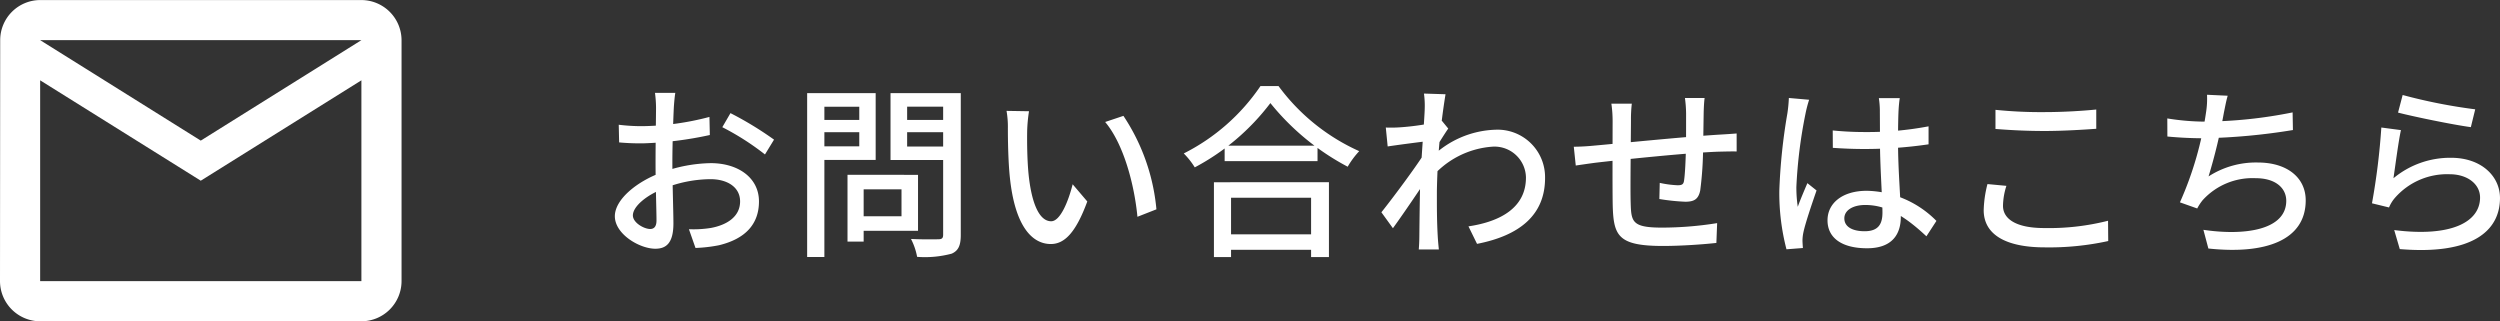 <svg xmlns="http://www.w3.org/2000/svg" width="216.803" height="27.859" viewBox="0 0 216.803 27.859">
  <rect x="0" y="0" width="216.803" height="27.859" fill="#333333" stroke="none"/>
  <g id="グループ_30610" data-name="グループ 30610" transform="translate(-1587.588 -936.498)">
    <path id="パス_196600" data-name="パス 196600" d="M-76.849-12.874h-1.762a10.246,10.246,0,0,1,.091,1.251c0,.684-.042,3.021-.042,4.851,0,1.849.082,4.073.082,4.963,0,.532-.217.737-.548.737-.536,0-1.5-.545-1.5-1.176,0-.765,1.151-1.749,2.652-2.324a11.088,11.088,0,0,1,4.074-.82c1.462,0,2.572.689,2.572,1.928,0,1.342-1.171,2.047-2.522,2.3a9.631,9.631,0,0,1-1.916.112l.57,1.625A12.864,12.864,0,0,0-73.059.337c2.349-.568,3.466-1.886,3.466-3.8,0-2.044-1.793-3.319-4.188-3.319a12.933,12.933,0,0,0-4.282.819c-2.093.765-4.029,2.315-4.029,3.785C-82.092-.634-79.96.64-78.577.64c.948,0,1.565-.5,1.565-2.2,0-.964-.091-3.59-.091-5.281,0-1.591.076-3.727.128-4.808C-76.95-12.033-76.9-12.584-76.849-12.874Zm4.785,1.754L-72.773-9.9a22.614,22.614,0,0,1,3.7,2.365l.786-1.285A29.613,29.613,0,0,0-72.064-11.119Zm-9.69,1.007.034,1.533a20.049,20.049,0,0,0,2.125.08,31.465,31.465,0,0,0,5.74-.721l-.034-1.569a23.748,23.748,0,0,1-5.75.8A15.943,15.943,0,0,1-81.754-10.112Zm20.5,4.344v1.261h4.022v2.331h-4.022V-.914H-55.8V-5.768Zm-.661,0V.022h1.4v-5.79Zm-2.774-4.763v1.064h4.253v-1.064Zm7.4,0v1.064h4.316v-1.064Zm3.668-2.32V-.58c0,.3-.1.393-.4.4s-1.377.023-2.388-.027a5.636,5.636,0,0,1,.531,1.551,8.975,8.975,0,0,0,3-.277c.581-.257.786-.714.786-1.629V-12.851Zm-10.946,0v1.181h3.672v3.429h-3.672V-7.06h5.094v-5.791Zm11.752,0h-5.37v5.8h5.37V-8.223h-3.929v-3.456h3.929Zm-12.6,0V1.358h1.494V-12.851Zm19.239,1.569-1.948-.032a7.992,7.992,0,0,1,.116,1.51c0,.952.023,2.869.176,4.291C-47.39-1.307-45.907.232-44.284.232c1.167,0,2.156-.95,3.163-3.69L-42.39-4.95c-.367,1.461-1.068,3.208-1.86,3.208-1.083,0-1.734-1.69-1.975-4.2-.11-1.248-.124-2.6-.11-3.612A13.283,13.283,0,0,1-46.175-11.281Zm8.19.4-1.586.532c1.619,1.921,2.536,5.468,2.8,8.221l1.647-.647A17.5,17.5,0,0,0-37.985-10.879ZM-29.21-8.3v1.342h8.056V-8.3Zm-.25,7.694V.732h8.439V-.611Zm-.679-4.52V1.362h1.485V-3.782h6.941V1.362h1.548V-5.131Zm4.9-6.86a21.448,21.448,0,0,0,6.7,5.514,7.485,7.485,0,0,1,1-1.35,17.647,17.647,0,0,1-7-5.647H-26.1a17.6,17.6,0,0,1-6.655,5.846A6.654,6.654,0,0,1-31.8-6.415,19.881,19.881,0,0,0-25.243-11.99ZM-8.065-1.3-7.322.218c3.7-.721,5.913-2.511,5.9-5.738A4.116,4.116,0,0,0-5.711-9.681a8.28,8.28,0,0,0-5.641,2.463l0,1.786a7.634,7.634,0,0,1,5.389-2.78A2.727,2.727,0,0,1-3.08-5.554C-3.066-2.913-5.314-1.708-8.065-1.3Zm-3.62-7.38-.126.363-.051.643c-.7,1.142-2.751,3.9-3.754,5.153l1,1.382c.937-1.292,2.39-3.443,3.114-4.536l.684-2.543c.265-.435.723-1.169,1-1.563l-.546-.666a21.98,21.98,0,0,1-3.67.561,11.911,11.911,0,0,1-1.2.016l.163,1.64C-13.937-8.4-12.292-8.609-11.685-8.682Zm-.173-2.842c0,.614-.378,5.42-.405,6.845-.036,1.862-.045,2.783-.063,4.328,0,.256-.023.771-.048,1.053h1.741c-.034-.33-.077-.806-.093-1.087-.084-1.459-.077-2.6-.077-3.989a58.248,58.248,0,0,1,.749-8.385l-1.871-.059A7.653,7.653,0,0,1-11.858-11.524Zm24.273-.909H10.708a10.773,10.773,0,0,1,.1,1.32c0,.906,0,1.947-.007,2.819-.025,1.114-.076,2.406-.17,3.021-.046.344-.2.406-.566.406a8.72,8.72,0,0,1-1.542-.206l-.034,1.4a18.532,18.532,0,0,0,2.245.235c.765,0,1.141-.208,1.3-.981a30,30,0,0,0,.249-3.867c.023-.825.032-1.855.05-2.886C12.34-11.555,12.374-12.172,12.415-12.433ZM6.1-11.94H4.328A10.48,10.48,0,0,1,4.436-10.4c0,.835-.023,5.932.009,7.3.071,2.643.487,3.5,4.378,3.5,1.578,0,3.539-.142,4.611-.263L13.5-1.581a30.522,30.522,0,0,1-4.772.39c-2.607,0-2.68-.5-2.726-2.154-.041-1.2.018-5.533.025-7.139A12.038,12.038,0,0,1,6.1-11.94ZM1.069-8.206,1.24-6.575c.43-.064,1.253-.184,1.751-.248,1.948-.227,8.285-.9,10.82-.958.411-.009,1.119-.027,1.381-.011V-9.355c-.415.034-.945.068-1.372.093-3.2.187-9.254.812-10.94.956C2.2-8.238,1.55-8.206,1.069-8.206ZM23.524-9.617l.009,1.508c.937.064,1.805.1,2.737.1a37.935,37.935,0,0,0,5.565-.405V-9.974a28.458,28.458,0,0,1-5.553.495C25.327-9.48,24.438-9.528,23.524-9.617Zm5.812-2.8H27.525a7.426,7.426,0,0,1,.086,1.02c0,.524.011,1.564.011,2.71,0,2.2.215,5.062.215,6.19,0,1.014-.367,1.62-1.551,1.62-1.026,0-1.755-.368-1.755-1.118,0-.7.742-1.159,1.818-1.159,1.935,0,3.542,1.077,5.3,2.716l.868-1.335a8.731,8.731,0,0,0-6.035-2.612c-2.141,0-3.409,1.089-3.409,2.557C23.069-.286,24.332.6,26.5.6c2.222,0,2.929-1.256,2.929-2.729,0-1.595-.242-3.9-.242-6.573,0-1.041.018-2.162.05-2.721C29.256-11.744,29.288-12.1,29.336-12.415Zm-7.859.138-1.757-.154a12.124,12.124,0,0,1-.127,1.329,49.324,49.324,0,0,0-.7,6.7A19.326,19.326,0,0,0,19.513.689L20.938.578c-.016-.193-.03-.438-.037-.6a3.572,3.572,0,0,1,.075-.731c.171-.822.728-2.452,1.145-3.66l-.795-.634c-.257.607-.6,1.4-.833,2.051a11.5,11.5,0,0,1-.122-1.713,41.049,41.049,0,0,1,.787-6.337A10.783,10.783,0,0,1,21.477-12.277Zm16.161.872v1.661c1.279.1,2.659.176,4.293.176,1.5,0,3.347-.11,4.448-.192v-1.67c-1.187.121-2.9.224-4.457.224A38.877,38.877,0,0,1,37.638-11.405Zm.948,6.594-1.643-.154a9.984,9.984,0,0,0-.327,2.26c0,2.093,1.866,3.229,5.3,3.229a23.866,23.866,0,0,0,5.5-.549l-.016-1.759a20.878,20.878,0,0,1-5.534.633c-2.449,0-3.576-.794-3.576-1.929A5.918,5.918,0,0,1,38.586-4.812Zm19.19-7.815-1.793-.084a7.464,7.464,0,0,1-.073,1.452,29.441,29.441,0,0,1-2.276,7.877l1.5.532a4.252,4.252,0,0,1,.472-.721,5.842,5.842,0,0,1,4.6-1.905c1.737,0,2.649.87,2.649,1.96C62.856-1,59.289-.461,55.67-1L56.1.621c5,.534,8.442-.733,8.442-4.179,0-1.949-1.588-3.279-4.154-3.279a7.567,7.567,0,0,0-4.271,1.206,47.883,47.883,0,0,0,1.329-5.528C57.544-11.622,57.633-12.141,57.776-12.627ZM52.539-10.66l.007,1.569c.941.089,2.016.151,3.164.151a53.817,53.817,0,0,0,7.723-.713l-.027-1.53a39.8,39.8,0,0,1-7.712.8A20.775,20.775,0,0,1,52.539-10.66Zm20.41-2.031-.4,1.524c1.236.327,4.746,1.053,6.314,1.263l.379-1.546A46.348,46.348,0,0,1,72.949-12.692ZM72.8-9.647,71.1-9.872A58.37,58.37,0,0,1,70.289-3.3l1.478.361a3.029,3.029,0,0,1,.529-.851A6.007,6.007,0,0,1,77.025-5.82c1.533,0,2.637.848,2.637,2.02,0,2.121-2.5,3.453-7.445,2.821L72.7.671c6.252.524,8.69-1.548,8.69-4.43,0-1.9-1.632-3.488-4.239-3.488a7.7,7.7,0,0,0-5,1.775C72.3-6.456,72.579-8.644,72.8-9.647Z" transform="translate(1723 957.428)" fill="#fff"/>
    <path id="パス_45679" data-name="パス 45679" d="M449.009,88.2H421.15a3.478,3.478,0,0,0-3.465,3.482l-.017,20.894a3.493,3.493,0,0,0,3.482,3.482h27.859a3.493,3.493,0,0,0,3.482-3.482V91.677A3.493,3.493,0,0,0,449.009,88.2Zm0,24.377H421.15V95.16l13.929,8.706,13.93-8.706Zm-13.93-12.188L421.15,91.677h27.859Z" transform="translate(1169.92 848.303)" fill="#fff"/>
  </g>
</svg>
